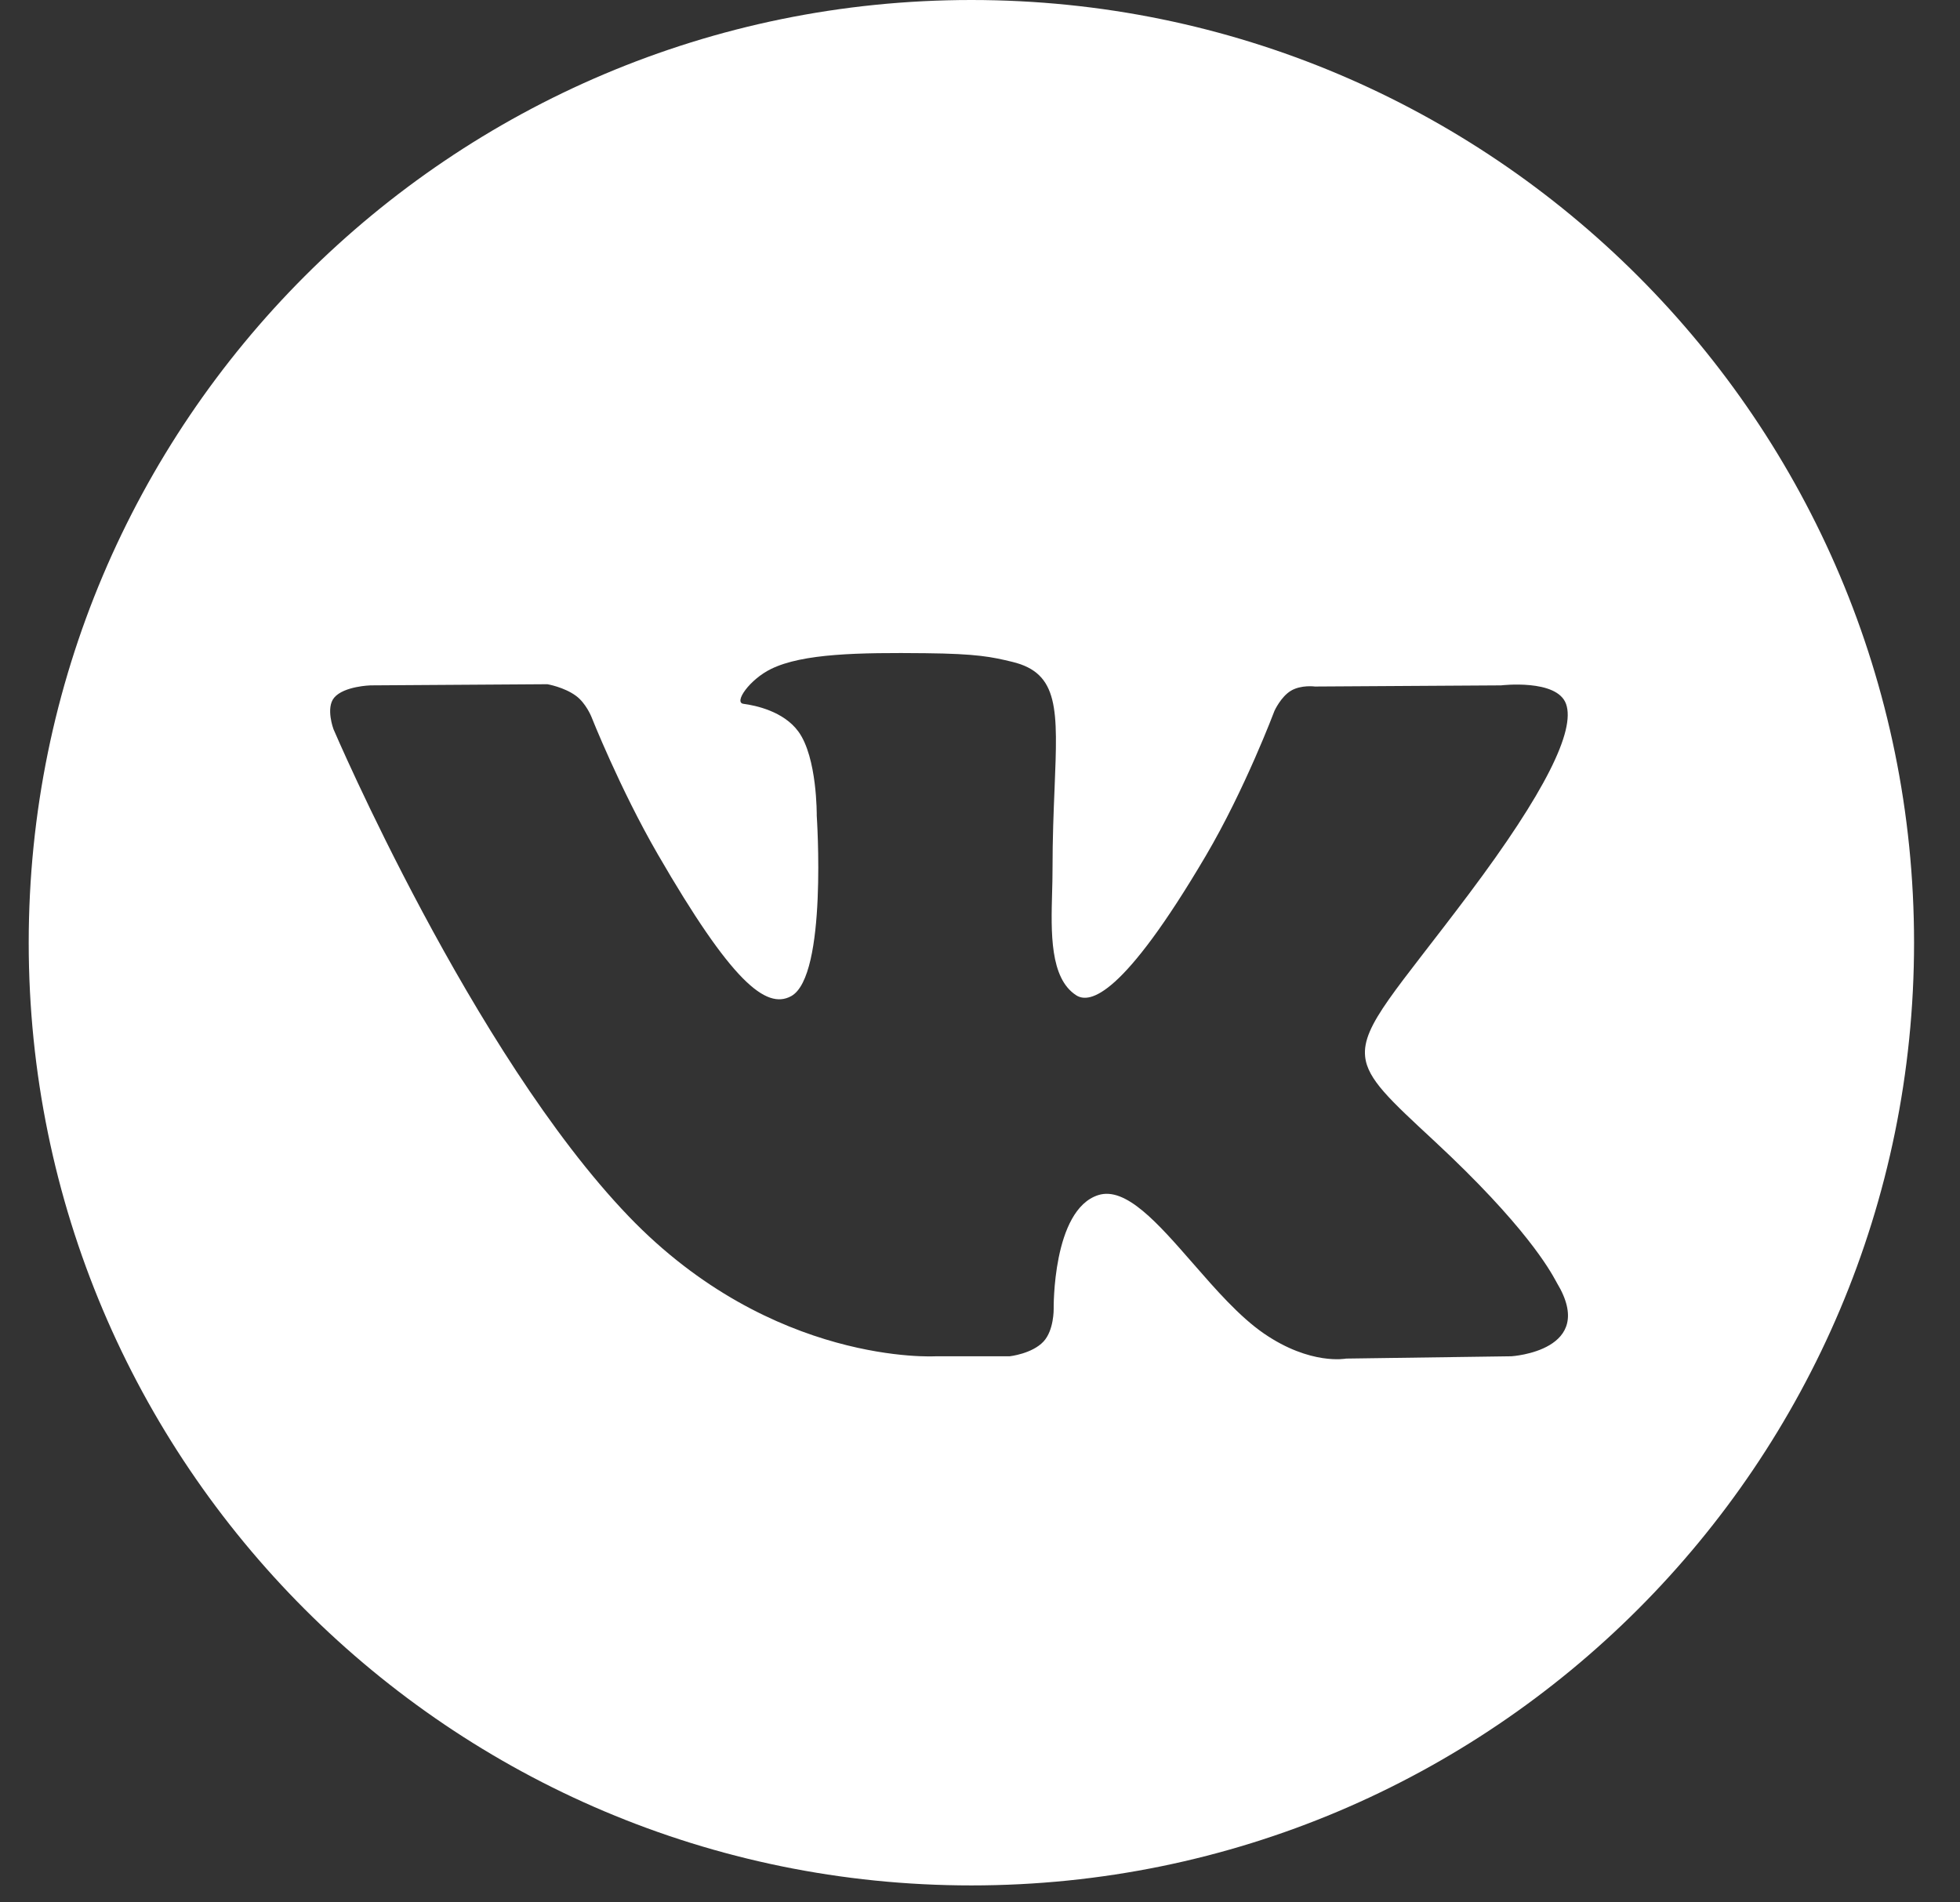 <?xml version="1.0" encoding="UTF-8"?> <svg xmlns="http://www.w3.org/2000/svg" width="34" height="33" viewBox="0 0 34 33" fill="none"><rect x="0" y="0" width="34" height="33" fill="#333333" stroke="none"/><g clip-path="url(#clip0_2186_264)"><path fill-rule="evenodd" clip-rule="evenodd" d="M33.203 16.353C33.203 25.384 25.882 32.706 16.85 32.706C7.819 32.706 0.498 25.384 0.498 16.353C0.498 7.321 7.819 0 16.85 0C25.882 0 33.203 7.321 33.203 16.353ZM17.516 23.527H16.233C16.233 23.527 13.401 23.697 10.907 21.101C8.187 18.269 5.785 12.649 5.785 12.649C5.785 12.649 5.647 12.281 5.797 12.102C5.966 11.902 6.427 11.889 6.427 11.889L9.495 11.869C9.495 11.869 9.784 11.918 9.991 12.07C10.162 12.195 10.257 12.429 10.257 12.429C10.257 12.429 10.753 13.683 11.41 14.818C12.691 17.033 13.289 17.517 13.724 17.28C14.358 16.934 14.168 14.149 14.168 14.149C14.168 14.149 14.179 13.138 13.848 12.688C13.592 12.339 13.109 12.237 12.896 12.209C12.723 12.186 13.006 11.785 13.374 11.605C13.926 11.334 14.901 11.319 16.053 11.331C16.95 11.34 17.209 11.396 17.56 11.481C18.374 11.677 18.349 12.307 18.294 13.667C18.277 14.073 18.258 14.544 18.258 15.088C18.258 15.211 18.255 15.341 18.251 15.476C18.232 16.172 18.21 16.969 18.669 17.265C18.904 17.417 19.478 17.288 20.916 14.847C21.598 13.69 22.109 12.329 22.109 12.329C22.109 12.329 22.22 12.086 22.394 11.982C22.571 11.876 22.811 11.909 22.811 11.909L26.039 11.889C26.039 11.889 27.009 11.773 27.166 12.211C27.331 12.671 26.804 13.744 25.485 15.502C24.232 17.172 23.623 17.785 23.681 18.329C23.722 18.725 24.118 19.084 24.876 19.788C26.465 21.263 26.889 22.038 26.99 22.222C26.998 22.236 27.004 22.247 27.008 22.255C27.72 23.434 26.219 23.527 26.219 23.527L23.352 23.567C23.352 23.567 22.736 23.689 21.925 23.132C21.5 22.84 21.086 22.365 20.691 21.912C20.087 21.22 19.529 20.58 19.052 20.731C18.253 20.985 18.278 22.707 18.278 22.707C18.278 22.707 18.284 23.075 18.102 23.271C17.904 23.484 17.516 23.527 17.516 23.527Z" fill="white"></path></g><defs><clipPath id="clip0_2186_264"><rect width="32.706" height="32.706" fill="white" transform="translate(0.498)"></rect></clipPath></defs></svg> 